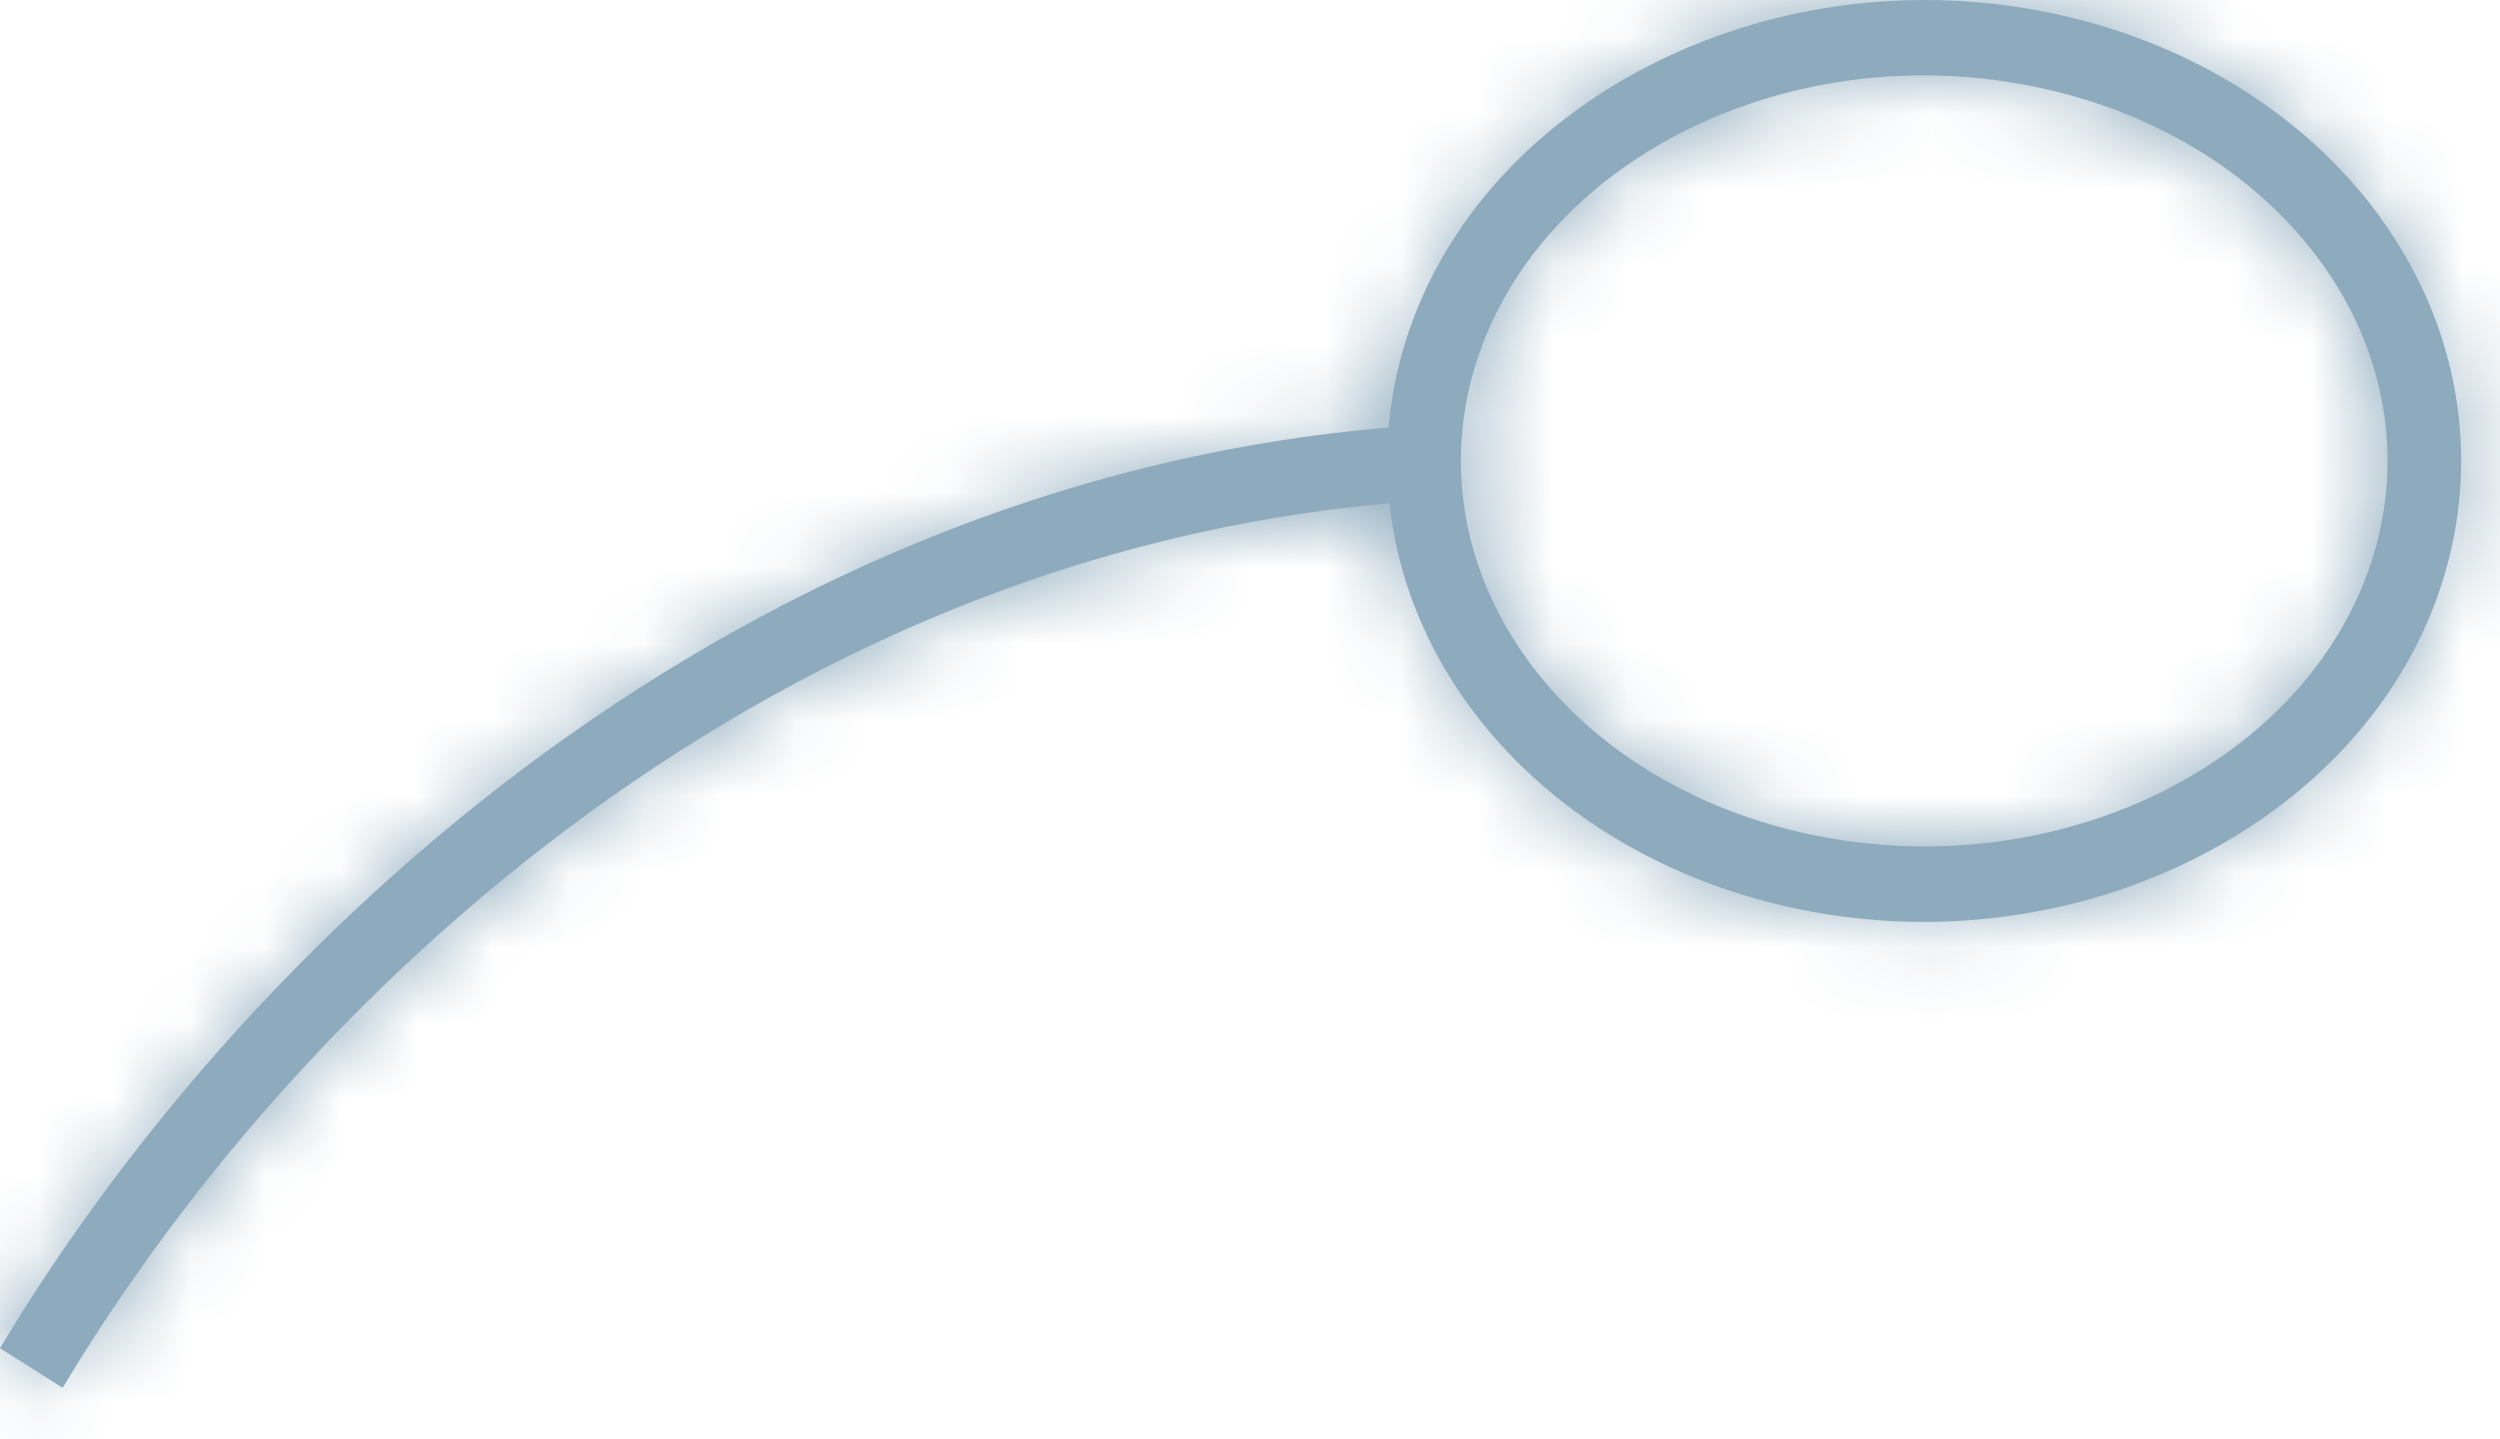 <?xml version="1.0" encoding="UTF-8"?> <svg xmlns="http://www.w3.org/2000/svg" width="33" height="19" viewBox="0 0 33 19" fill="none"><mask id="path-1-inside-1_1776_2645" fill="white"><path d="M0.827 18.319L0 17.796C3.398 12.128 10.239 5.944 19.248 5.586L19.285 6.583C10.658 6.925 4.094 12.87 0.827 18.319Z"></path></mask><path d="M0.827 18.319L0 17.796C3.398 12.128 10.239 5.944 19.248 5.586L19.285 6.583C10.658 6.925 4.094 12.87 0.827 18.319Z" fill="#8EABBD"></path><path d="M0.827 18.319L1.971 19.004L1.269 20.175L0.116 19.446L0.827 18.319ZM0 17.796L-0.712 18.924L-1.813 18.228L-1.144 17.111L0 17.796ZM19.248 5.586L19.195 4.254L20.53 4.201L20.58 5.536L19.248 5.586ZM19.285 6.583L20.617 6.533L20.668 7.862L19.338 7.915L19.285 6.583ZM0.827 18.319L0.116 19.446L-0.712 18.924L0 17.796L0.712 16.669L1.539 17.191L0.827 18.319ZM0 17.796L-1.144 17.111C2.398 11.203 9.589 4.635 19.195 4.254L19.248 5.586L19.301 6.919C10.889 7.252 4.398 13.053 1.144 18.482L0 17.796ZM19.248 5.586L20.58 5.536L20.617 6.533L19.285 6.583L17.953 6.633L17.915 5.636L19.248 5.586ZM19.285 6.583L19.338 7.915C11.31 8.233 5.095 13.792 1.971 19.004L0.827 18.319L-0.316 17.633C3.092 11.947 10.007 5.616 19.232 5.25L19.285 6.583Z" fill="#8EABBD" mask="url(#path-1-inside-1_1776_2645)"></path><mask id="path-3-inside-2_1776_2645" fill="white"><path d="M25.392 0.995C22.642 0.995 20.143 2.551 19.458 4.878C19.122 6.02 19.275 7.231 19.889 8.289C20.68 9.652 22.142 10.646 23.901 11.016C27.195 11.709 30.532 10.039 31.341 7.29C31.677 6.149 31.524 4.938 30.91 3.88C30.119 2.517 28.657 1.523 26.898 1.153C26.394 1.046 25.888 0.995 25.392 0.995ZM25.391 12.169C24.834 12.169 24.269 12.112 23.706 11.993C21.68 11.566 19.985 10.402 19.055 8.8C18.299 7.498 18.112 6.003 18.528 4.59C19.479 1.361 23.322 -0.62 27.093 0.176C29.119 0.603 30.814 1.767 31.744 3.369C32.5 4.671 32.687 6.166 32.27 7.579C31.462 10.326 28.561 12.169 25.391 12.169Z"></path></mask><path d="M25.392 0.995C22.642 0.995 20.143 2.551 19.458 4.878C19.122 6.02 19.275 7.231 19.889 8.289C20.68 9.652 22.142 10.646 23.901 11.016C27.195 11.709 30.532 10.039 31.341 7.29C31.677 6.149 31.524 4.938 30.91 3.88C30.119 2.517 28.657 1.523 26.898 1.153C26.394 1.046 25.888 0.995 25.392 0.995ZM25.391 12.169C24.834 12.169 24.269 12.112 23.706 11.993C21.68 11.566 19.985 10.402 19.055 8.8C18.299 7.498 18.112 6.003 18.528 4.59C19.479 1.361 23.322 -0.62 27.093 0.176C29.119 0.603 30.814 1.767 31.744 3.369C32.5 4.671 32.687 6.166 32.27 7.579C31.462 10.326 28.561 12.169 25.391 12.169Z" fill="#8EABBD"></path><path d="M19.458 4.878L18.179 4.502L18.179 4.502L19.458 4.878ZM19.889 8.289L21.042 7.62L21.043 7.62L19.889 8.289ZM23.901 11.016L23.627 12.321L23.626 12.321L23.901 11.016ZM31.341 7.29L32.62 7.667L32.62 7.667L31.341 7.29ZM30.91 3.88L29.757 4.549L29.757 4.549L30.91 3.88ZM26.898 1.153L27.172 -0.152L27.172 -0.152L26.898 1.153ZM23.706 11.993L23.981 10.688L23.981 10.688L23.706 11.993ZM19.055 8.8L20.208 8.13L20.208 8.131L19.055 8.8ZM18.528 4.59L19.807 4.966L19.807 4.967L18.528 4.59ZM27.093 0.176L26.818 1.48L26.818 1.48L27.093 0.176ZM31.744 3.369L32.898 2.7L32.898 2.7L31.744 3.369ZM32.27 7.579L30.991 7.203L30.991 7.202L32.27 7.579ZM25.392 0.995V2.329C23.072 2.329 21.214 3.635 20.737 5.255L19.458 4.878L18.179 4.502C19.073 1.466 22.212 -0.338 25.392 -0.338V0.995ZM19.458 4.878L20.737 5.255C20.508 6.034 20.606 6.869 21.042 7.62L19.889 8.289L18.736 8.959C17.944 7.594 17.737 6.005 18.179 4.502L19.458 4.878ZM19.889 8.289L21.043 7.62C21.616 8.608 22.729 9.407 24.176 9.711L23.901 11.016L23.626 12.321C21.555 11.885 19.744 10.695 18.736 8.959L19.889 8.289ZM23.901 11.016L24.176 9.711C26.971 10.3 29.498 8.83 30.062 6.914L31.341 7.29L32.62 7.667C31.565 11.248 27.418 13.119 23.627 12.321L23.901 11.016ZM31.341 7.29L30.062 6.914C30.291 6.134 30.193 5.3 29.757 4.549L30.91 3.88L32.063 3.21C32.855 4.575 33.062 6.164 32.62 7.667L31.341 7.29ZM30.91 3.88L29.757 4.549C29.183 3.561 28.07 2.762 26.622 2.457L26.898 1.153L27.172 -0.152C29.244 0.284 31.055 1.474 32.063 3.21L30.91 3.88ZM26.898 1.153L26.622 2.457C26.211 2.37 25.797 2.329 25.392 2.329V0.995V-0.338C25.979 -0.338 26.577 -0.278 27.172 -0.152L26.898 1.153ZM25.391 12.169V13.502C24.743 13.502 24.086 13.436 23.43 13.297L23.706 11.993L23.981 10.688C24.452 10.788 24.925 10.835 25.391 10.835V12.169ZM23.706 11.993L23.43 13.297C21.084 12.803 19.045 11.439 17.902 9.469L19.055 8.8L20.208 8.131C20.925 9.366 22.276 10.329 23.981 10.688L23.706 11.993ZM19.055 8.8L17.902 9.469C16.967 7.859 16.727 5.986 17.249 4.213L18.528 4.59L19.807 4.967C19.497 6.02 19.631 7.138 20.208 8.13L19.055 8.8ZM18.528 4.59L17.249 4.213C18.438 0.177 23.069 -2.036 27.368 -1.129L27.093 0.176L26.818 1.48C23.575 0.796 20.52 2.545 19.807 4.966L18.528 4.59ZM27.093 0.176L27.368 -1.129C29.715 -0.634 31.755 0.731 32.898 2.7L31.744 3.369L30.591 4.039C29.874 2.803 28.523 1.84 26.818 1.48L27.093 0.176ZM31.744 3.369L32.898 2.7C33.832 4.311 34.072 6.183 33.55 7.956L32.27 7.579L30.991 7.202C31.302 6.149 31.167 5.032 30.591 4.038L31.744 3.369ZM32.27 7.579L33.55 7.956C32.538 11.393 29.013 13.502 25.391 13.502V12.169V10.835C28.109 10.835 30.386 9.258 30.991 7.203L32.27 7.579Z" fill="#8EABBD" mask="url(#path-3-inside-2_1776_2645)"></path></svg> 